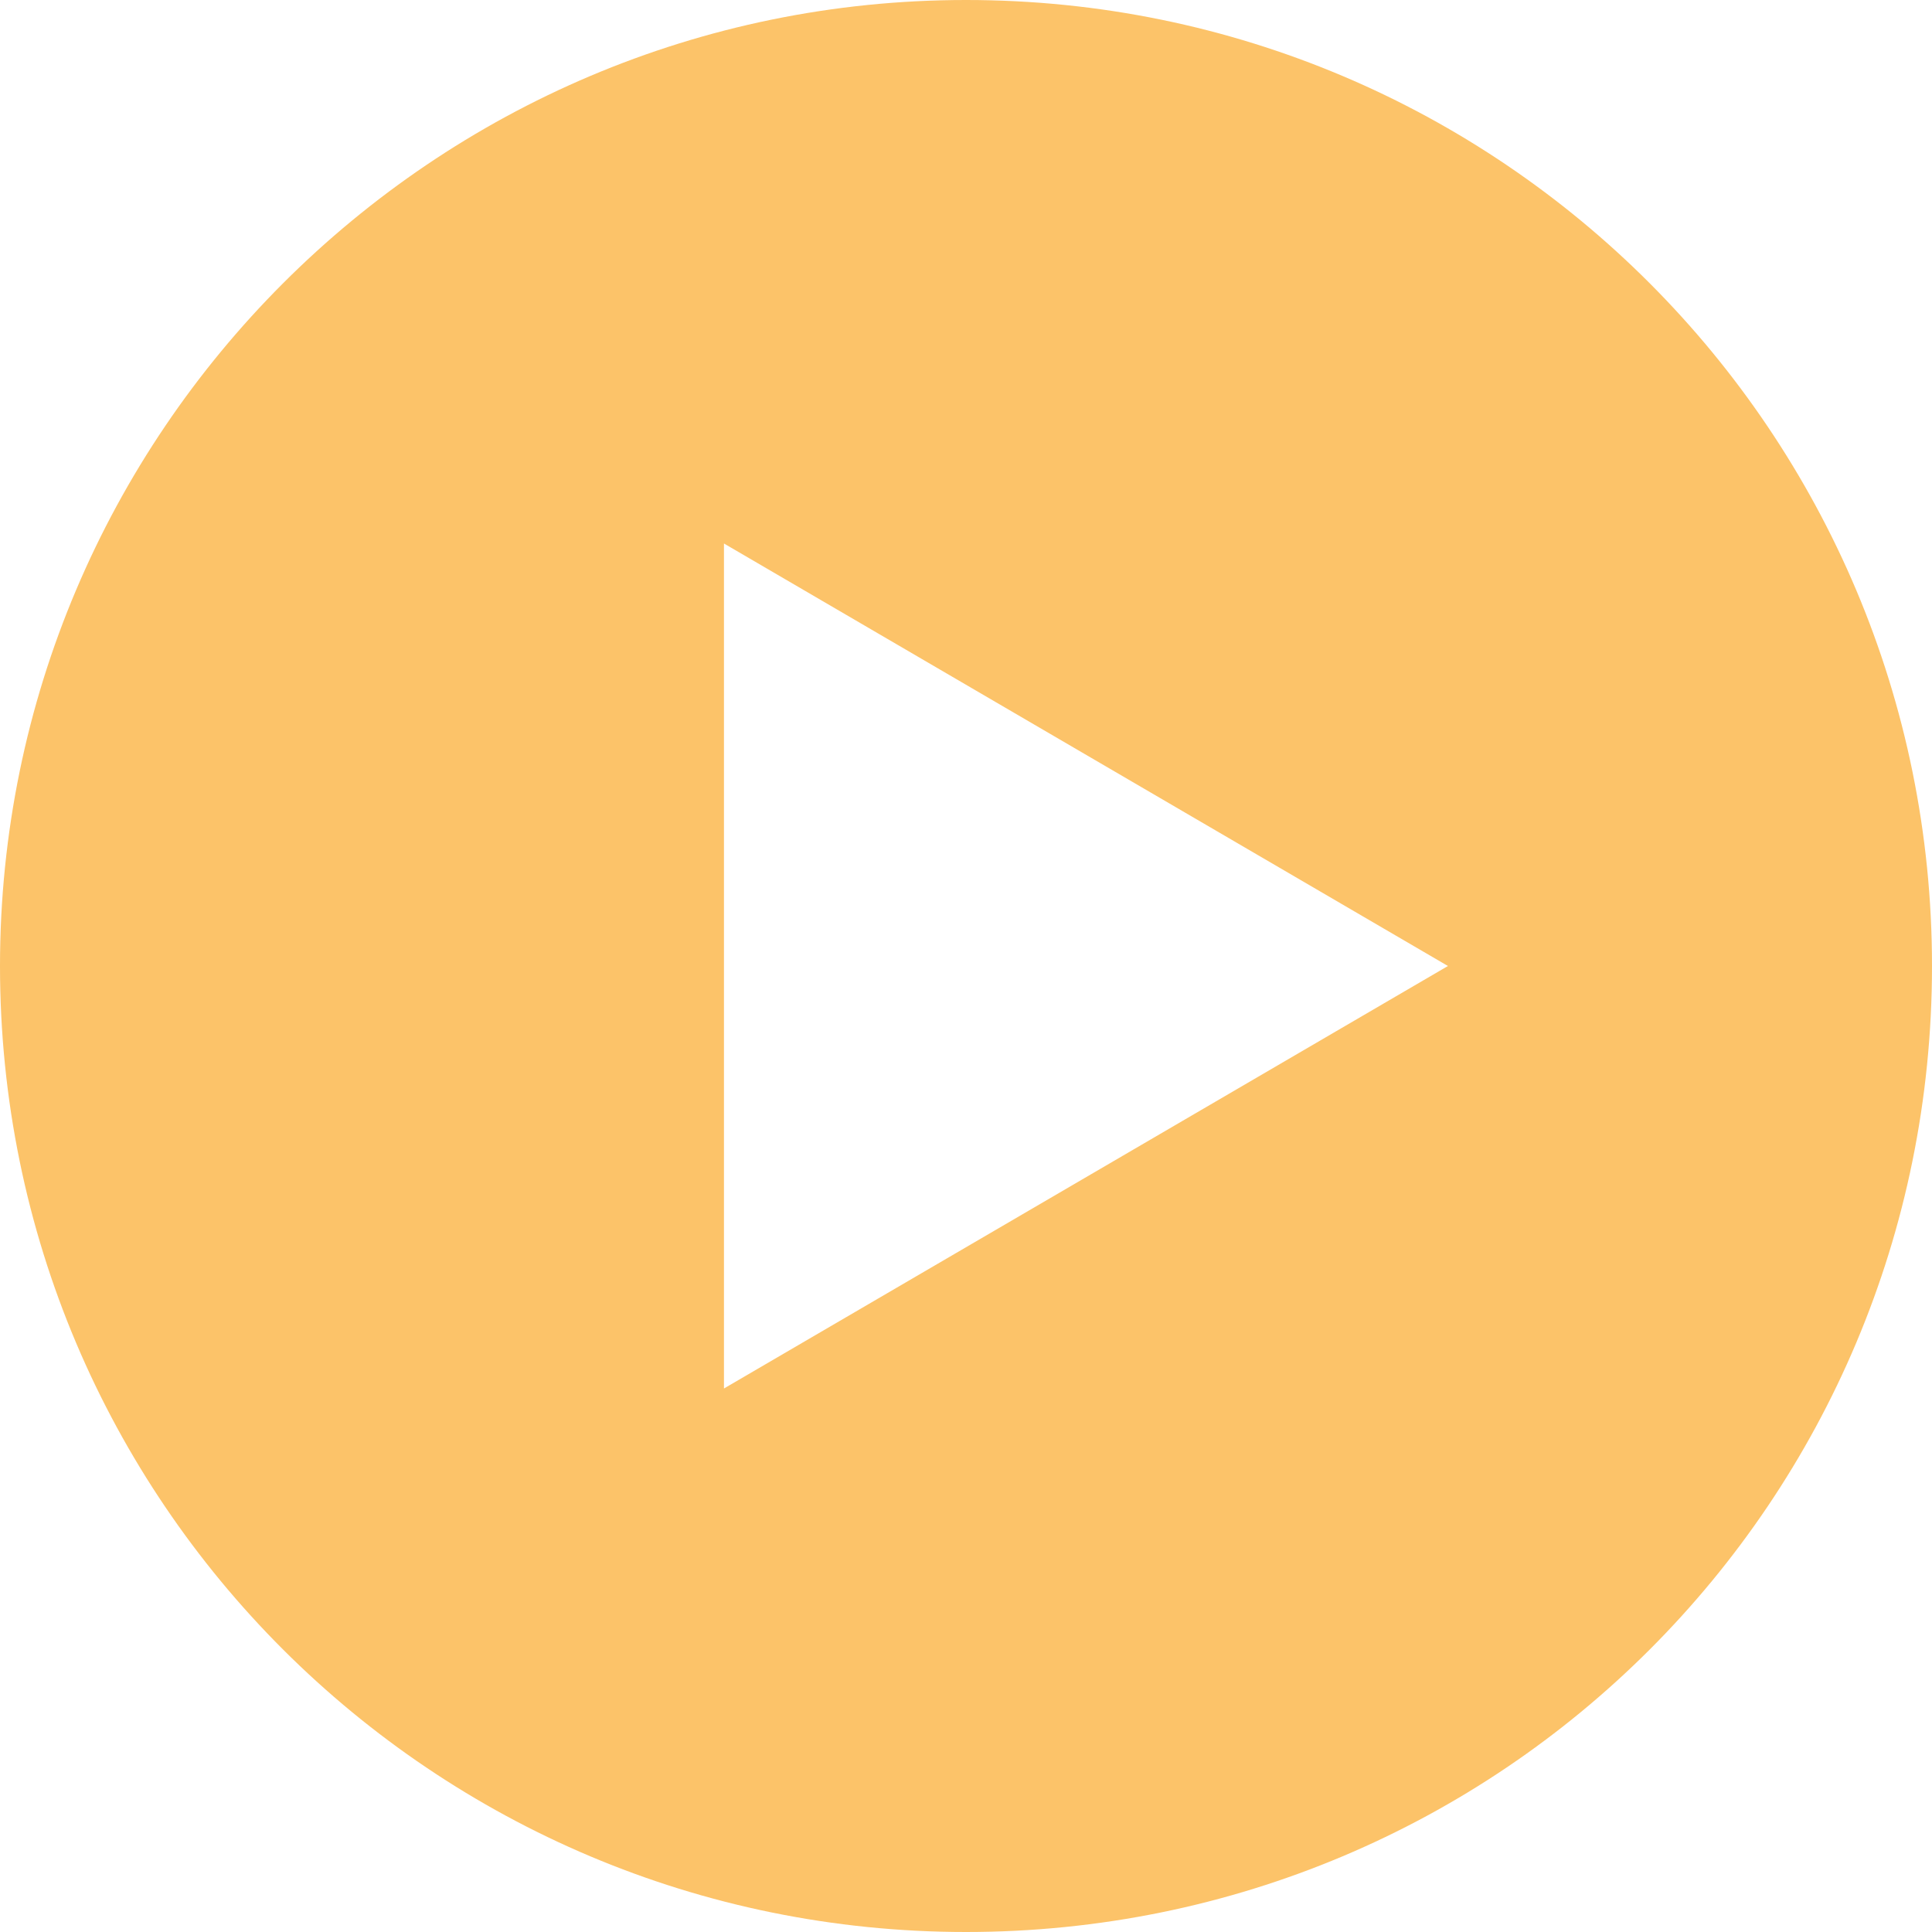 <?xml version="1.0" encoding="utf-8"?>
<!-- Generator: Adobe Illustrator 23.0.3, SVG Export Plug-In . SVG Version: 6.00 Build 0)  -->
<svg version="1.1" id="Layer_1" xmlns="http://www.w3.org/2000/svg" xmlns:xlink="http://www.w3.org/1999/xlink" x="0px" y="0px"
	 viewBox="0 0 91 91" style="enable-background:new 0 0 91 91;" xml:space="preserve">
<style type="text/css">
	.st0{fill:#FCC369;}
</style>
<path class="st0" d="M45.5,0C20.4,0,0,20.4,0,45.5C0,70.7,20.4,91,45.5,91C70.7,91,91,70.7,91,45.5C91,20.4,70.7,0,45.5,0
	 M34.1,25.6l34.1,19.9L34.1,65.4V25.6z"/>
</svg>
